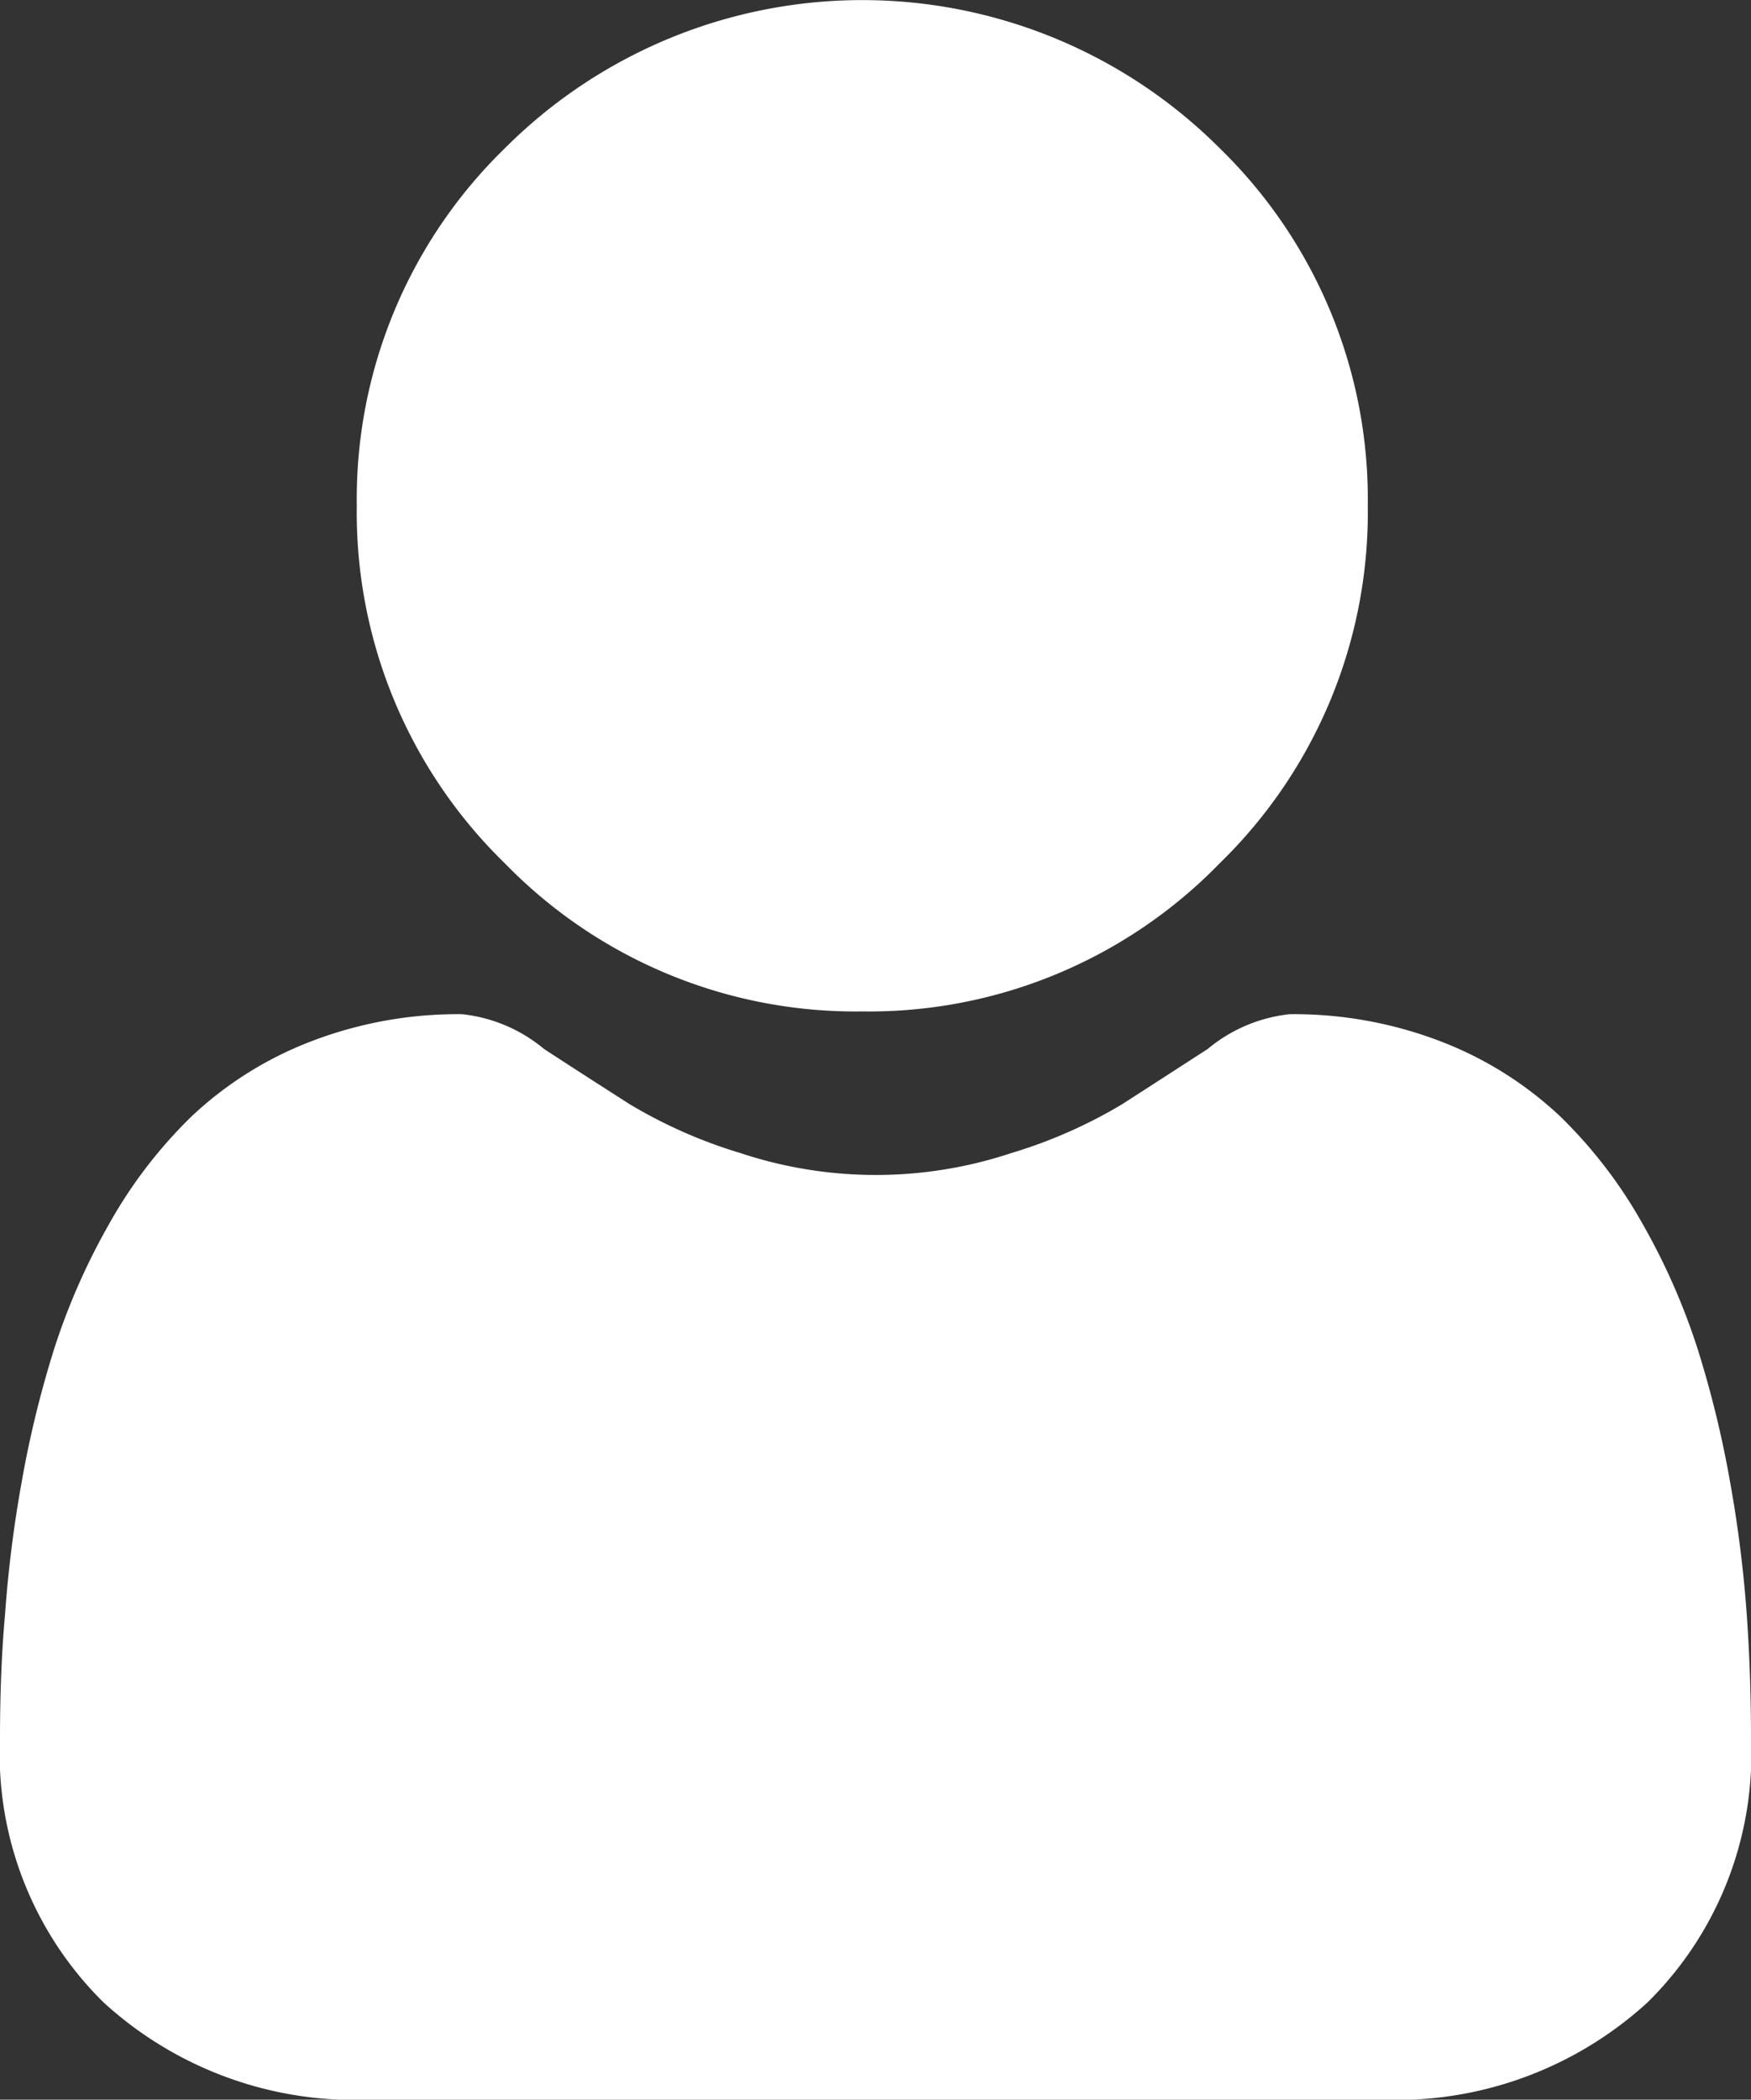 <svg xmlns="http://www.w3.org/2000/svg" width="21" height="25.171" viewBox="0 0 21 25.171">
  <rect x="0" y="0" width="21" height="25.171" fill="#333333" stroke="none"/>
  <g id="icon-user" transform="translate(0 0)">
    <path id="Path_3132" data-name="Path 3132" d="M93.094,12.125a5.866,5.866,0,0,0,4.287-1.776,5.866,5.866,0,0,0,1.776-4.286,5.867,5.867,0,0,0-1.776-4.286,6.061,6.061,0,0,0-8.573,0,5.866,5.866,0,0,0-1.776,4.286,5.866,5.866,0,0,0,1.776,4.287A5.867,5.867,0,0,0,93.094,12.125Zm0,0" transform="translate(-82.753 0)" fill="#fff"/>
    <path id="Path_3133" data-name="Path 3133" d="M20.949,254.513a14.974,14.974,0,0,0-.2-1.59,12.531,12.531,0,0,0-.391-1.6,7.9,7.9,0,0,0-.657-1.491,5.629,5.629,0,0,0-.991-1.292,4.371,4.371,0,0,0-1.424-.895,4.921,4.921,0,0,0-1.818-.329,1.845,1.845,0,0,0-.985.418c-.3.193-.641.415-1.026.662a5.881,5.881,0,0,1-1.328.585,5.157,5.157,0,0,1-3.249,0,5.868,5.868,0,0,1-1.327-.585c-.382-.244-.728-.467-1.027-.662a1.843,1.843,0,0,0-.985-.418,4.915,4.915,0,0,0-1.818.329,4.367,4.367,0,0,0-1.424.895,5.628,5.628,0,0,0-.991,1.292,7.914,7.914,0,0,0-.657,1.492,12.561,12.561,0,0,0-.391,1.6,14.921,14.921,0,0,0-.2,1.591C.017,255,0,255.495,0,256a4.18,4.18,0,0,0,1.241,3.162,4.468,4.468,0,0,0,3.2,1.167H16.56a4.467,4.467,0,0,0,3.2-1.167A4.178,4.178,0,0,0,21,256c0-.507-.017-1.007-.051-1.487Zm0,0" transform="translate(0 -235.158)" fill="#fff"/>
  </g>
</svg>
